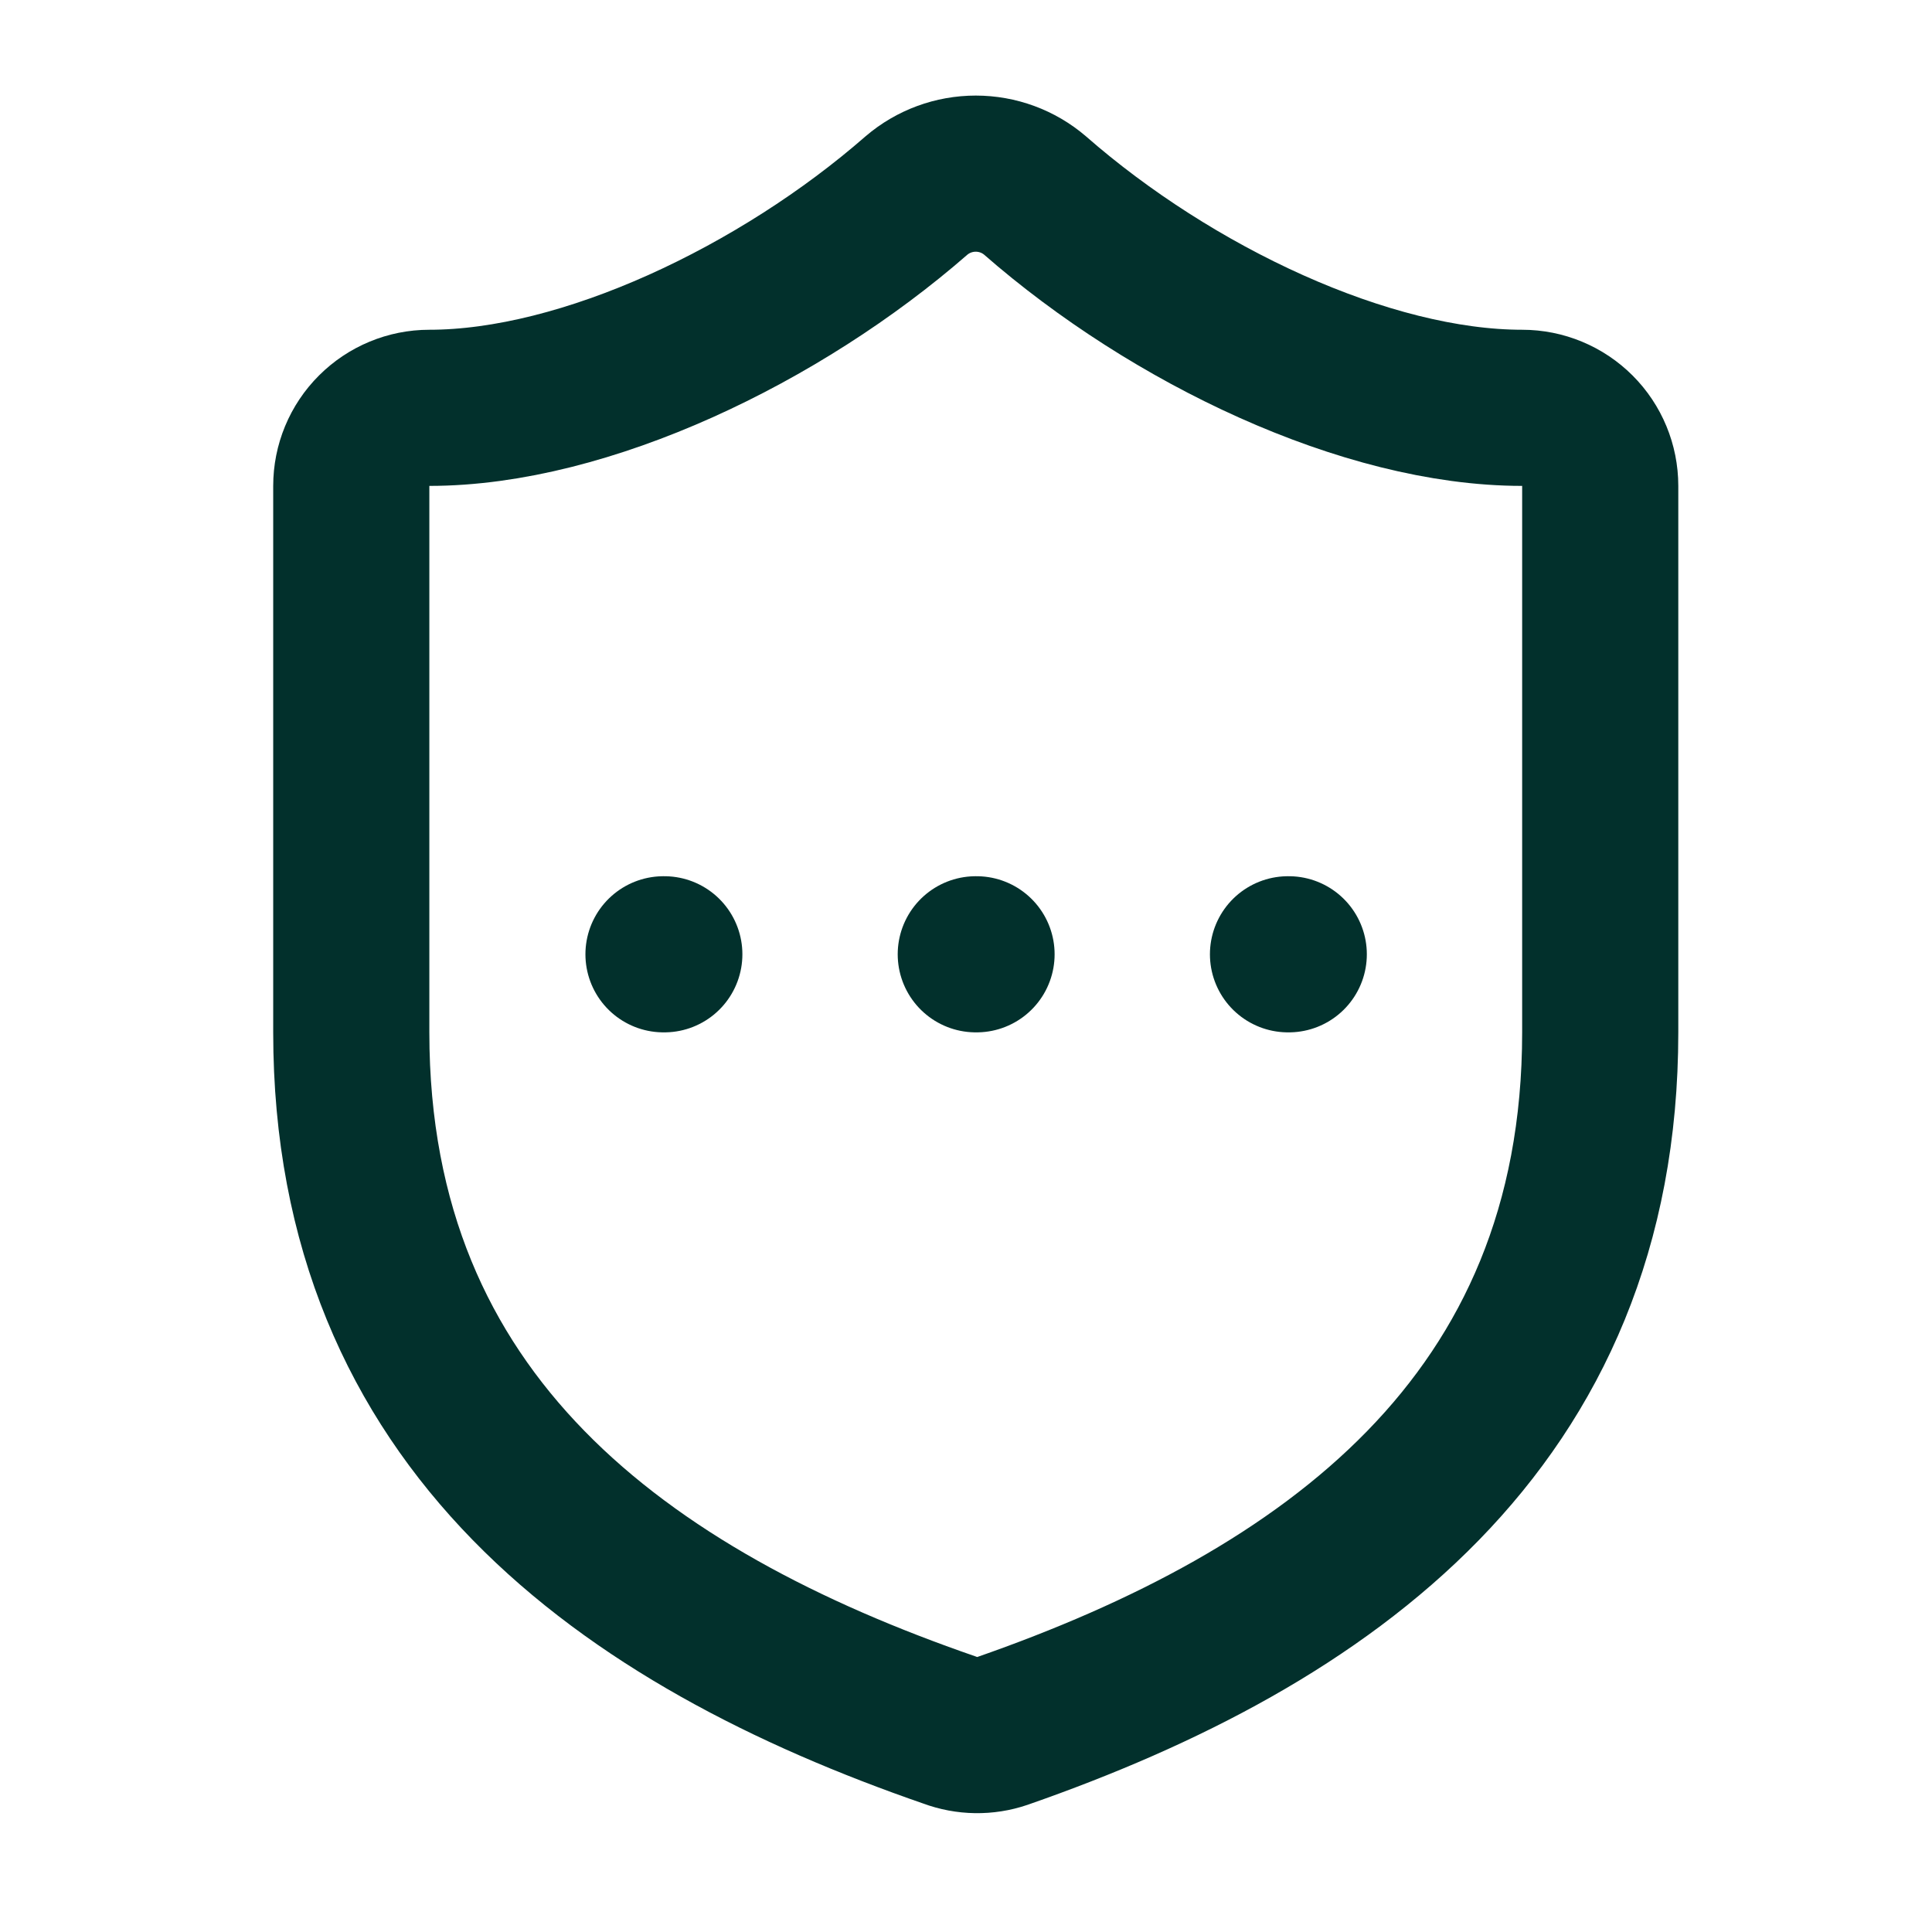 <svg width="33" height="33" viewBox="0 0 33 33" fill="none" xmlns="http://www.w3.org/2000/svg">
<path d="M11.333 16.3H11.347M16.667 16.3H16.68M22 16.3H22.013M27.333 17.633C27.333 24.3 22.667 27.633 17.12 29.566C16.83 29.665 16.514 29.66 16.227 29.553C10.667 27.633 6 24.3 6 17.633V8.3C6 7.946 6.14 7.607 6.391 7.357C6.641 7.107 6.98 6.966 7.333 6.966C10 6.966 13.333 5.366 15.653 3.34C15.936 3.098 16.295 2.966 16.667 2.966C17.038 2.966 17.398 3.098 17.68 3.34C20.013 5.38 23.333 6.966 26 6.966C26.354 6.966 26.693 7.107 26.943 7.357C27.193 7.607 27.333 7.946 27.333 8.3V17.633Z" stroke="#02302C" stroke-width="2.667" stroke-linecap="round" stroke-linejoin="round"/>
</svg>
